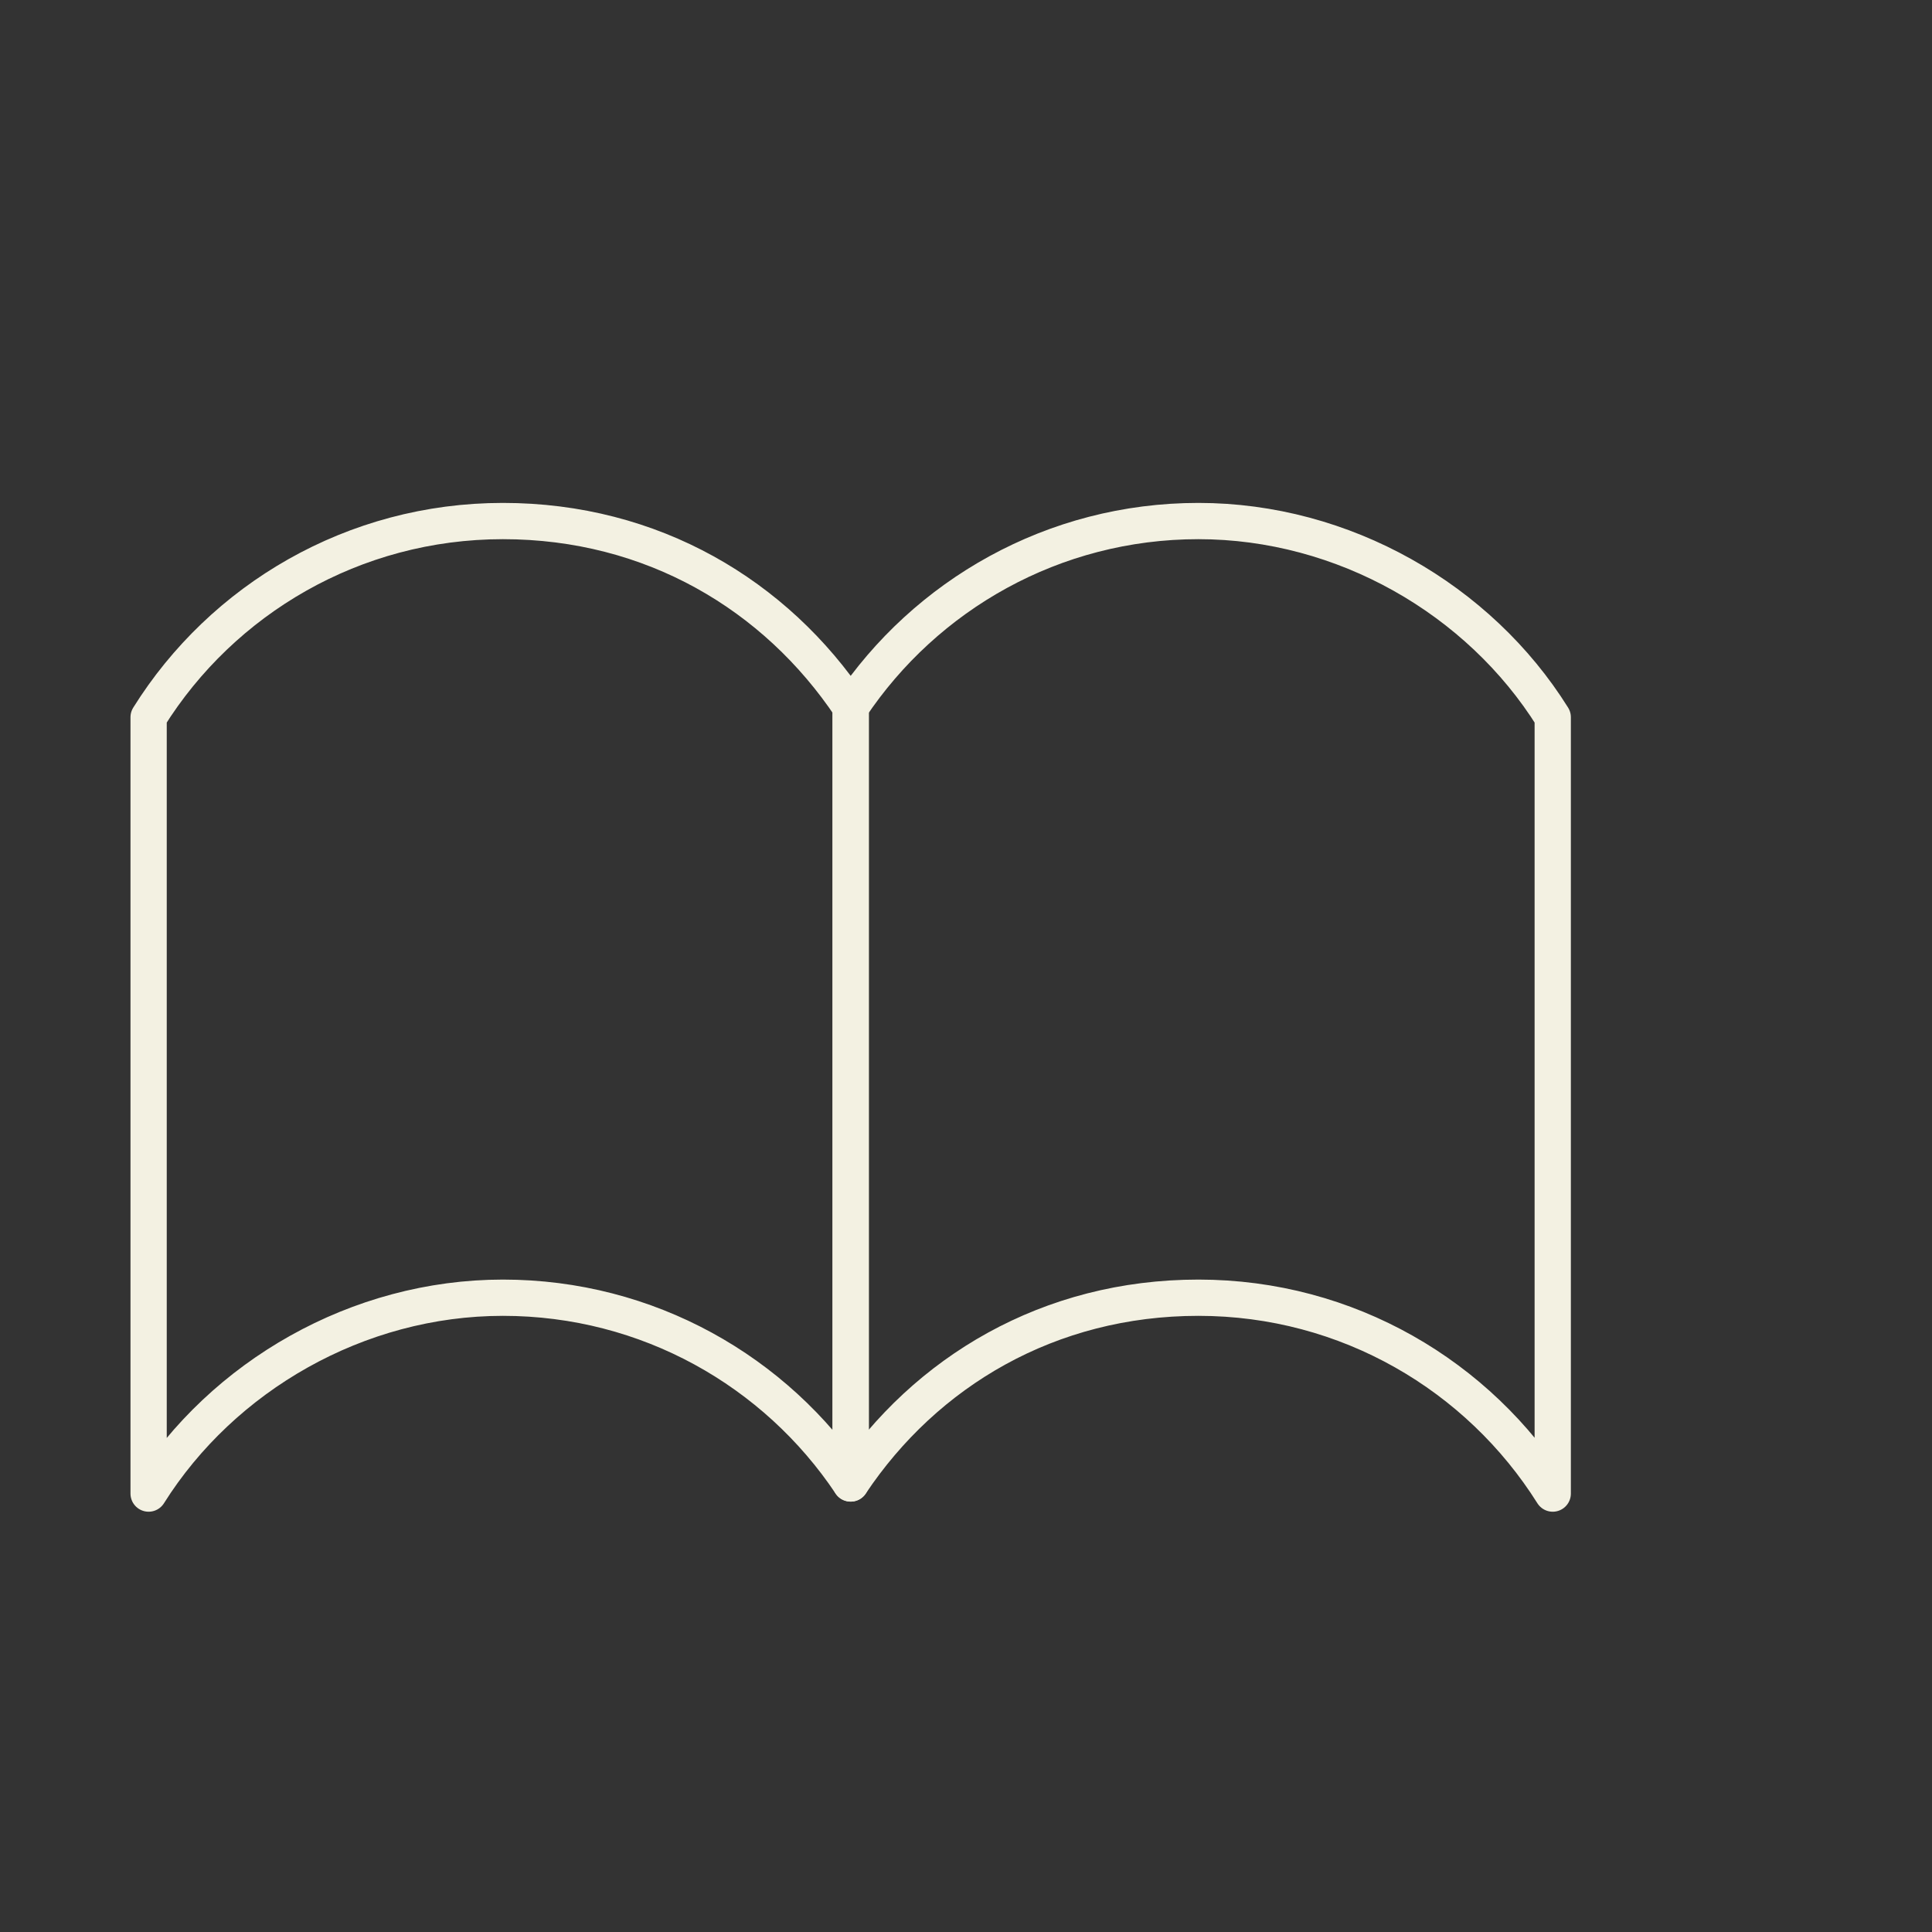 <?xml version="1.0" encoding="UTF-8"?><svg id="b" xmlns="http://www.w3.org/2000/svg" viewBox="0 0 65 65"><rect x="0" y="0" width="65" height="65" fill="#333333" stroke="none"/><defs><style>.c{fill:none;stroke:#f3f1e2;stroke-linejoin:round;stroke-width:1.22px;}</style></defs><path class="c" d="M28.62,23.79v26.12c-2.52-3.77-6.82-6.25-11.7-6.25s-9.43,2.63-11.92,6.59v-26.12c2.48-3.97,6.9-6.6,11.92-6.6s9.18,2.49,11.7,6.26Z"/><path class="c" d="M52.24,24.13v26.12c-2.49-3.96-6.9-6.59-11.92-6.59s-9.18,2.48-11.7,6.25v-26.12c2.52-3.77,6.82-6.26,11.7-6.26s9.44,2.63,11.92,6.6Z"/></svg>